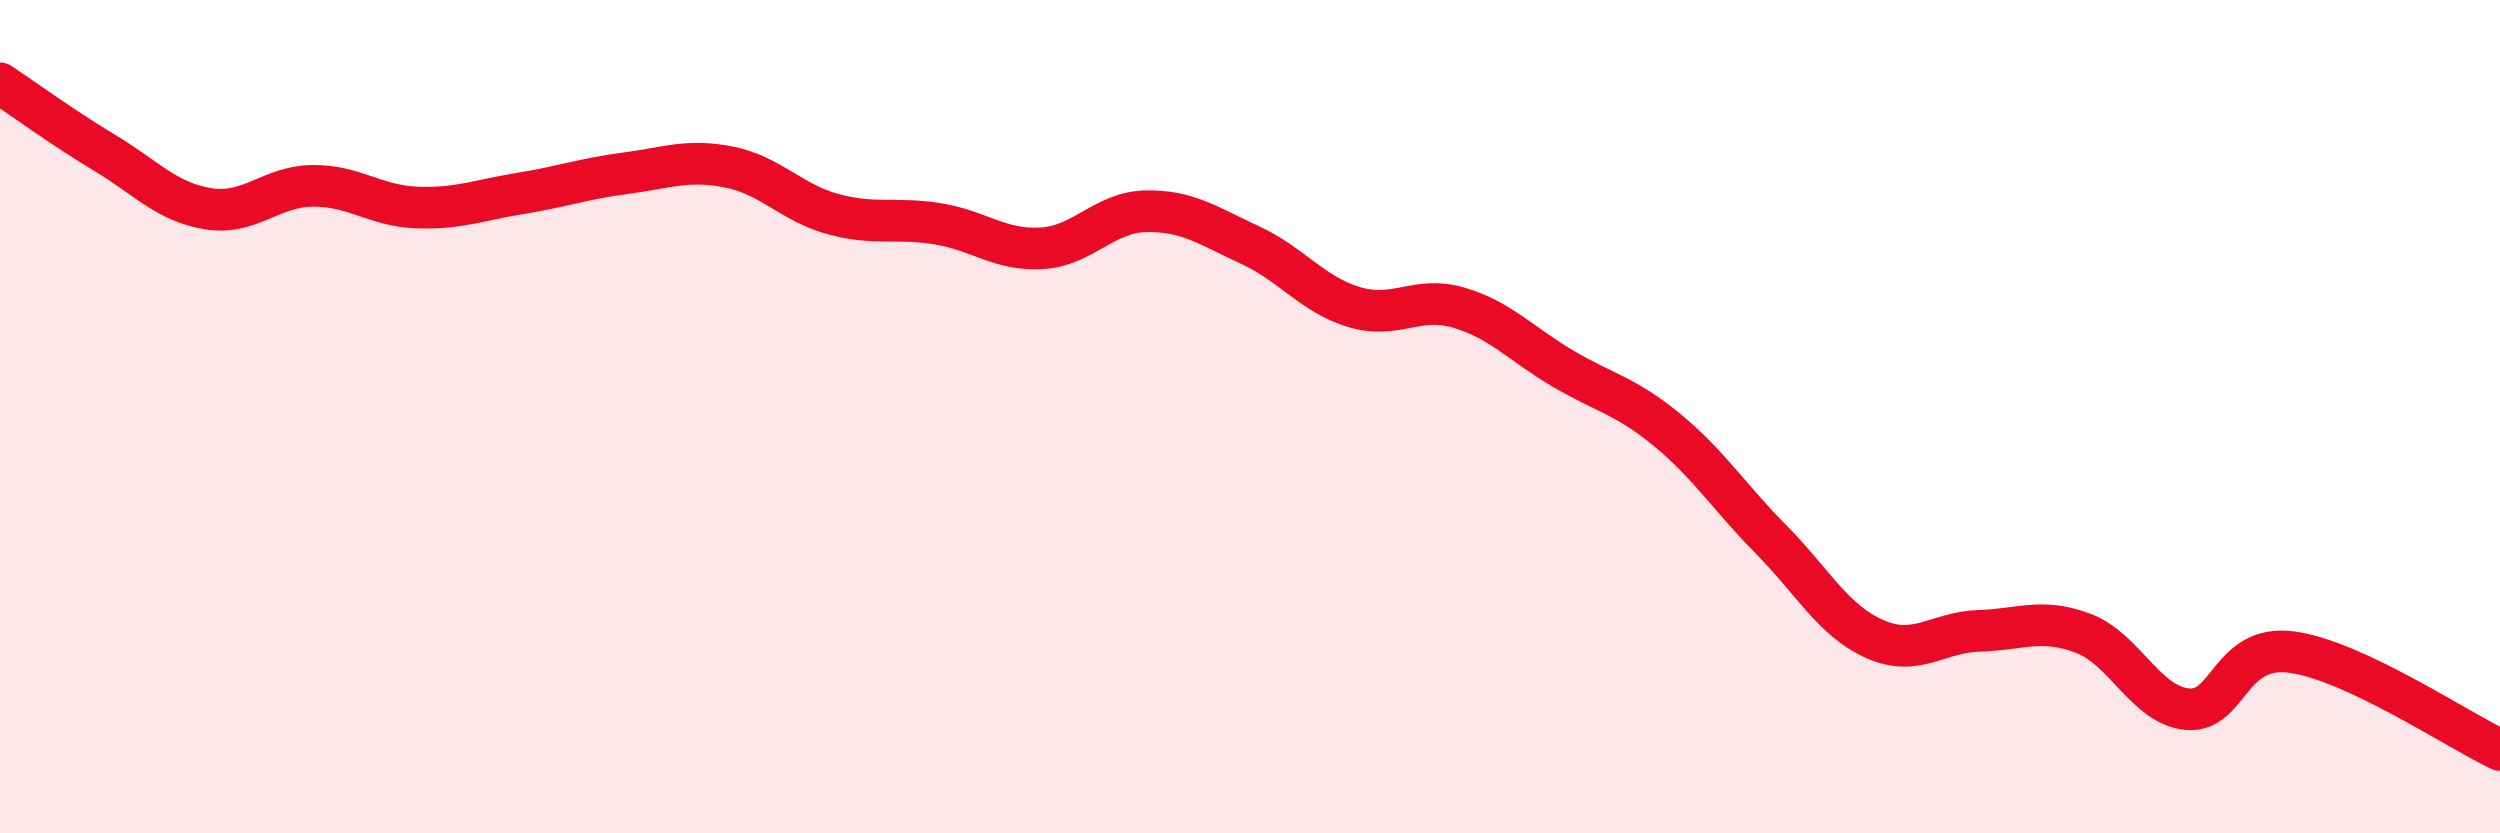 
    <svg width="60" height="20" viewBox="0 0 60 20" xmlns="http://www.w3.org/2000/svg">
      <path
        d="M 0,2 C 0.5,2.33 1.5,3.06 2.5,3.66 C 3.5,4.26 4,4.85 5,5.01 C 6,5.17 6.5,4.47 7.5,4.46 C 8.5,4.45 9,4.94 10,4.98 C 11,5.02 11.5,4.8 12.5,4.64 C 13.5,4.48 14,4.29 15,4.16 C 16,4.03 16.5,3.81 17.5,4.01 C 18.5,4.21 19,4.87 20,5.14 C 21,5.41 21.5,5.21 22.5,5.37 C 23.5,5.53 24,6.02 25,5.96 C 26,5.9 26.5,5.09 27.5,5.07 C 28.5,5.05 29,5.42 30,5.88 C 31,6.34 31.5,7.07 32.5,7.37 C 33.5,7.67 34,7.09 35,7.38 C 36,7.67 36.5,8.25 37.5,8.84 C 38.5,9.43 39,9.49 40,10.31 C 41,11.13 41.5,11.93 42.5,12.94 C 43.5,13.95 44,14.9 45,15.34 C 46,15.78 46.5,15.17 47.5,15.14 C 48.5,15.11 49,14.82 50,15.2 C 51,15.58 51.5,16.93 52.5,17.02 C 53.5,17.11 53.5,15.45 55,15.65 C 56.5,15.85 59,17.53 60,18L60 20L0 20Z"
        fill="#EB0A25"
        opacity="0.1"
        stroke-linecap="round"
        stroke-linejoin="round"
      />
      <path
        d="M 0,2 C 0.5,2.33 1.5,3.06 2.5,3.66 C 3.5,4.26 4,4.85 5,5.01 C 6,5.17 6.5,4.47 7.5,4.46 C 8.5,4.45 9,4.94 10,4.98 C 11,5.02 11.5,4.8 12.5,4.64 C 13.5,4.48 14,4.29 15,4.16 C 16,4.03 16.5,3.81 17.5,4.01 C 18.5,4.21 19,4.87 20,5.14 C 21,5.41 21.5,5.21 22.5,5.37 C 23.5,5.53 24,6.02 25,5.96 C 26,5.9 26.5,5.09 27.5,5.07 C 28.5,5.05 29,5.42 30,5.88 C 31,6.34 31.5,7.07 32.5,7.37 C 33.5,7.67 34,7.09 35,7.38 C 36,7.67 36.5,8.25 37.5,8.84 C 38.5,9.43 39,9.49 40,10.31 C 41,11.13 41.5,11.93 42.5,12.94 C 43.5,13.95 44,14.9 45,15.34 C 46,15.78 46.5,15.17 47.5,15.14 C 48.5,15.11 49,14.82 50,15.2 C 51,15.58 51.5,16.93 52.5,17.02 C 53.5,17.11 53.5,15.45 55,15.65 C 56.5,15.85 59,17.53 60,18"
        stroke="#EB0A25"
        stroke-width="1"
        fill="none"
        stroke-linecap="round"
        stroke-linejoin="round"
      />
    </svg>
  